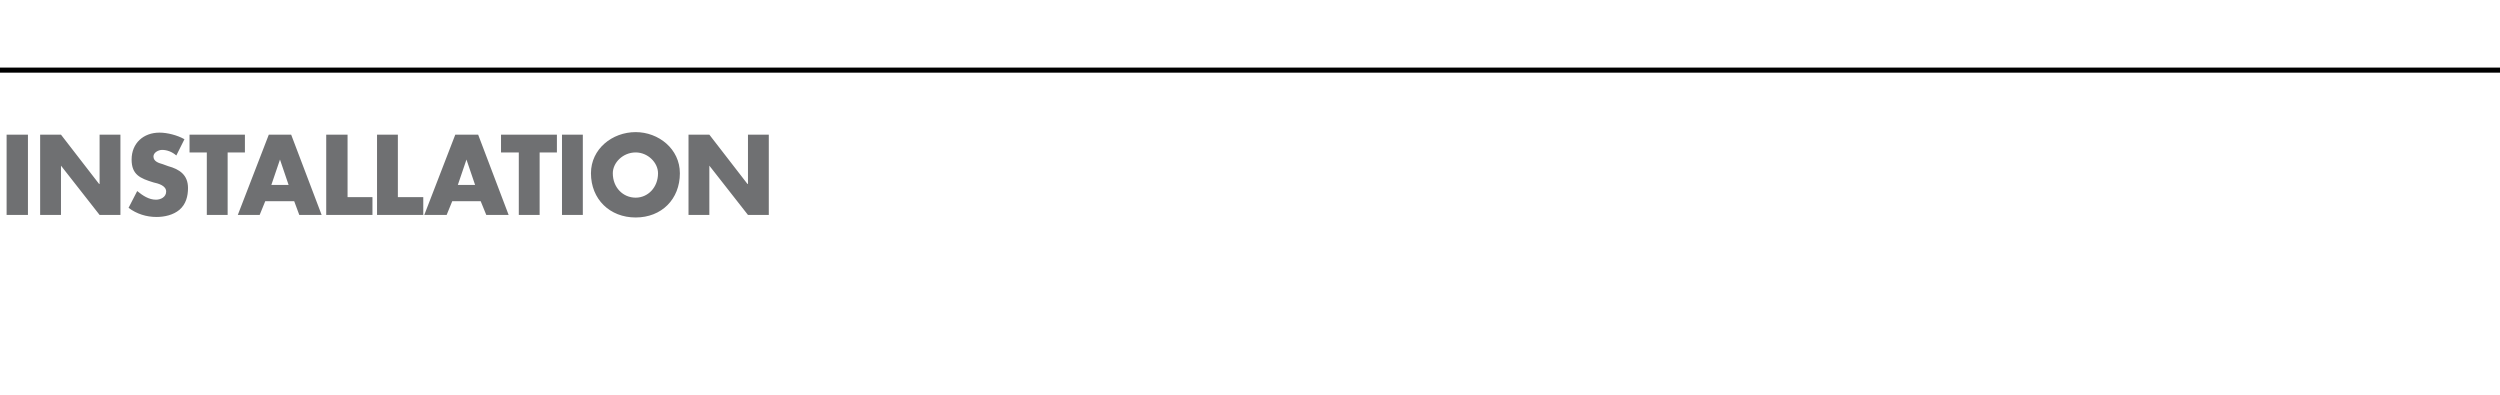 <?xml version="1.0" standalone="no"?><!DOCTYPE svg PUBLIC "-//W3C//DTD SVG 1.1//EN" "http://www.w3.org/Graphics/SVG/1.1/DTD/svg11.dtd"><svg xmlns="http://www.w3.org/2000/svg" version="1.1" width="492px" height="77.7px" viewBox="0 -25 492 77.7" style="top:-25px">  <desc>INSTALLATION</desc>  <defs/>  <g class="svg-textframe-paragraphrules">    <line class="svg-paragraph-ruleabove" y1="-11.2" y2="-11.2" x1="-5" x2="509" stroke="#000" stroke-width="1"/>  </g>  <g id="Polygon52345">    <path d="M 5.5 17.3 L 1.3 17.3 L 1.3 1.5 L 5.5 1.5 L 5.5 17.3 Z M 7.9 1.5 L 12 1.5 L 19.5 11.2 L 19.6 11.2 L 19.6 1.5 L 23.7 1.5 L 23.7 17.3 L 19.6 17.3 L 12 7.6 L 12 7.6 L 12 17.3 L 7.9 17.3 L 7.9 1.5 Z M 34.7 5.6 C 33.9 4.9 32.9 4.5 31.9 4.5 C 31.2 4.5 30.2 5 30.2 5.8 C 30.2 6.8 31.3 7.1 32 7.3 C 32 7.3 33.1 7.7 33.1 7.7 C 35.3 8.3 37 9.4 37 12 C 37 13.6 36.6 15.2 35.3 16.3 C 34.1 17.3 32.4 17.7 30.8 17.7 C 28.8 17.7 26.9 17.1 25.3 15.9 C 25.3 15.9 27 12.6 27 12.6 C 28.1 13.5 29.3 14.3 30.7 14.3 C 31.6 14.3 32.7 13.8 32.7 12.7 C 32.7 11.5 31.1 11.1 30.2 10.9 C 27.6 10.1 25.9 9.4 25.9 6.4 C 25.9 3.2 28.2 1.1 31.4 1.1 C 32.9 1.1 34.9 1.6 36.3 2.4 C 36.3 2.4 34.7 5.6 34.7 5.6 Z M 44.8 17.3 L 40.7 17.3 L 40.7 5 L 37.3 5 L 37.3 1.5 L 48.2 1.5 L 48.2 5 L 44.8 5 L 44.8 17.3 Z M 52.2 14.6 L 51.1 17.3 L 46.8 17.3 L 52.9 1.5 L 57.3 1.5 L 63.3 17.3 L 58.9 17.3 L 57.9 14.6 L 52.2 14.6 Z M 55.1 6.4 L 55.1 6.4 L 53.4 11.4 L 56.8 11.4 L 55.1 6.4 Z M 68.4 13.8 L 73.3 13.8 L 73.3 17.3 L 64.2 17.3 L 64.2 1.5 L 68.4 1.5 L 68.4 13.8 Z M 78.3 13.8 L 83.3 13.8 L 83.3 17.3 L 74.2 17.3 L 74.2 1.5 L 78.3 1.5 L 78.3 13.8 Z M 89 14.6 L 87.9 17.3 L 83.5 17.3 L 89.6 1.5 L 94.1 1.5 L 100.1 17.3 L 95.7 17.3 L 94.6 14.6 L 89 14.6 Z M 91.8 6.4 L 91.8 6.4 L 90.1 11.4 L 93.5 11.4 L 91.8 6.4 Z M 106.2 17.3 L 102.1 17.3 L 102.1 5 L 98.6 5 L 98.6 1.5 L 109.6 1.5 L 109.6 5 L 106.2 5 L 106.2 17.3 Z M 114.7 17.3 L 110.6 17.3 L 110.6 1.5 L 114.7 1.5 L 114.7 17.3 Z M 133.8 9.1 C 133.8 14.2 130.2 17.8 125.1 17.8 C 120 17.8 116.3 14.2 116.3 9.1 C 116.3 4.3 120.5 1 125.1 1 C 129.6 1 133.8 4.3 133.8 9.1 Z M 120.6 9.1 C 120.6 11.9 122.6 13.9 125.1 13.9 C 127.5 13.9 129.5 11.9 129.5 9.1 C 129.5 7 127.5 5 125.1 5 C 122.6 5 120.6 7 120.6 9.1 Z M 135.5 1.5 L 139.6 1.5 L 147.1 11.2 L 147.2 11.2 L 147.2 1.5 L 151.3 1.5 L 151.3 17.3 L 147.2 17.3 L 139.6 7.6 L 139.6 7.6 L 139.6 17.3 L 135.5 17.3 L 135.5 1.5 Z " stroke="none" fill="#6f7072"/>  </g></svg>